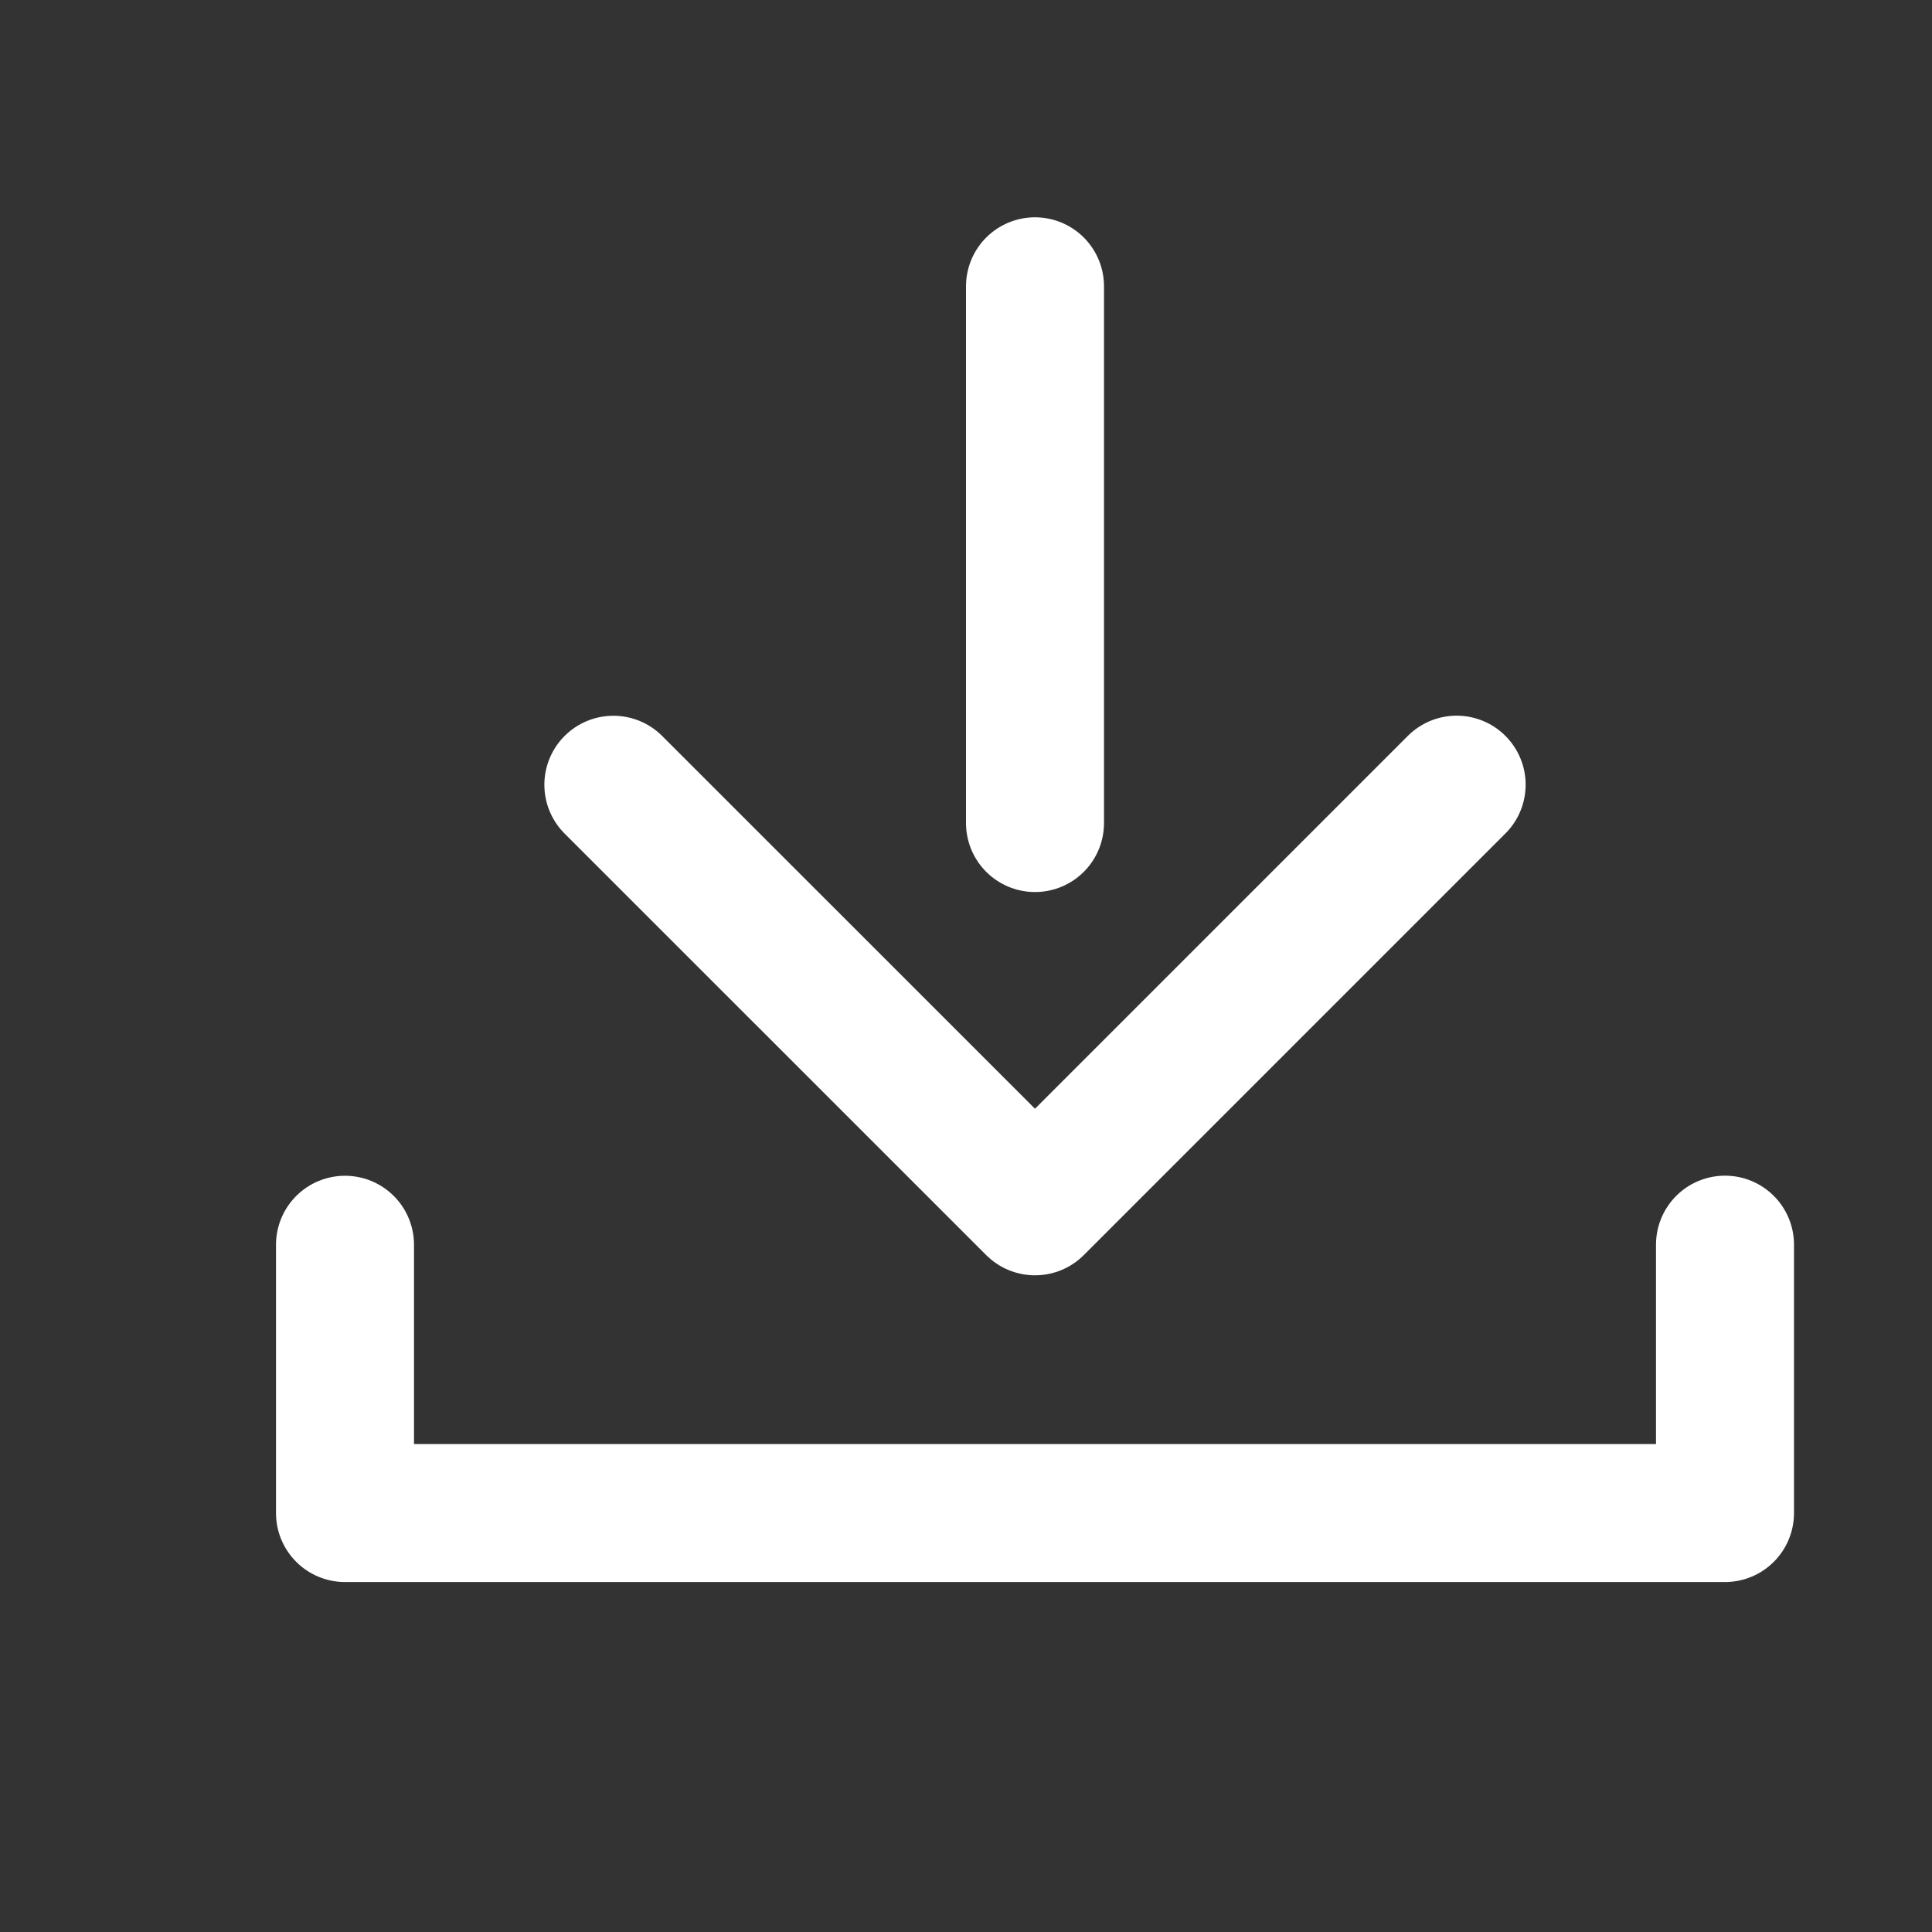 <svg width="21" height="21" viewBox="0 0 21 21" fill="none" xmlns="http://www.w3.org/2000/svg"><rect x="0" y="0" width="21" height="21" fill="#333333" stroke="none"/><g clip-path="url(#clip0_633_655)" stroke="#fff" stroke-width="1.5" stroke-linecap="round" stroke-linejoin="round"><path d="M3.75 13.53v2.916h15v-2.917m-7.5-4.583V3.112m0 10l4.583-4.583m-4.583 4.583L6.667 8.53"/></g><defs><clipPath id="clip0_633_655"><path fill="#fff" transform="translate(.75 .112)" d="M0 0h20v20H0z"/></clipPath></defs></svg>